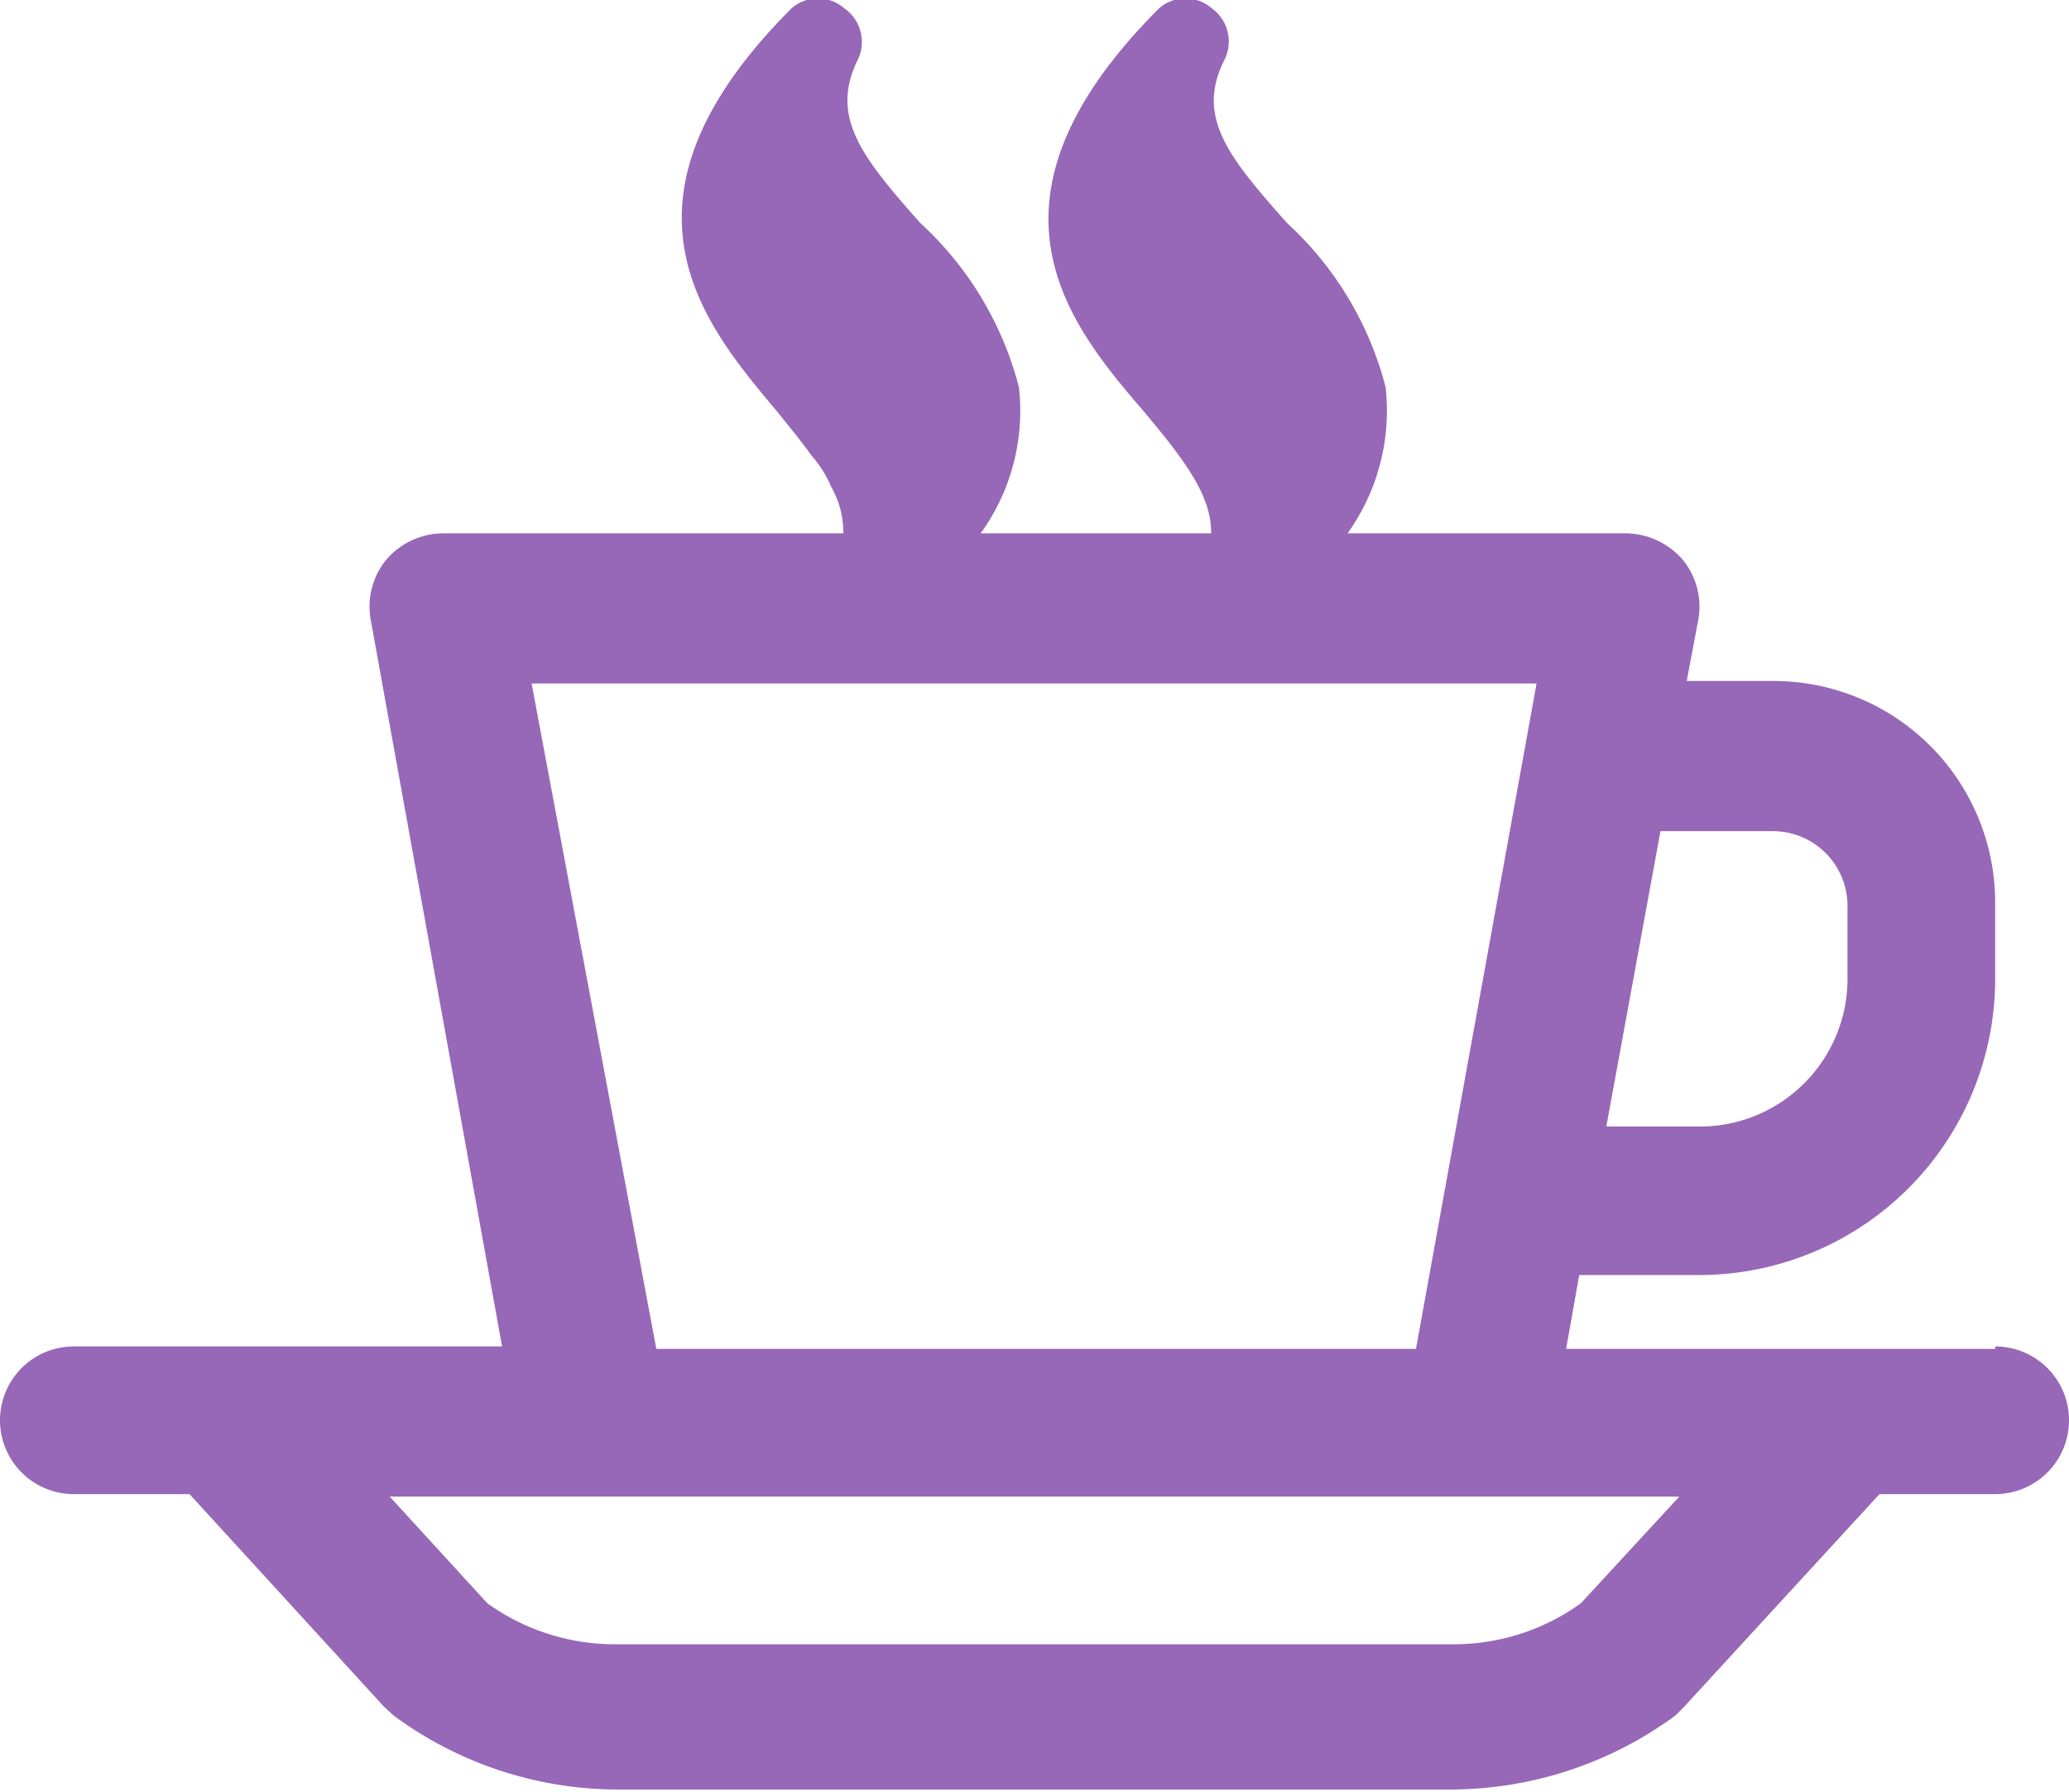 <svg xmlns="http://www.w3.org/2000/svg" viewBox="0 0 25.22 21.84"><defs><style>.cls-1{fill:#9767b8;}</style></defs><g id="Layer_2" data-name="Layer 2"><g id="icons"><path class="cls-1" d="M24.32,16.44H19.09l.16-.9h1.46a3.61,3.61,0,0,0,3.61-3.61V11a2.7,2.7,0,0,0-2.71-2.7H20.56l.14-.74a.9.9,0,0,0-.19-.74.93.93,0,0,0-.7-.32H5.4a.92.92,0,0,0-.69.32.9.9,0,0,0-.19.74l1.6,8.85H.9a.9.9,0,1,0,0,1.8H2.31l2.37,2.59.12.11a4.61,4.61,0,0,0,2.7.9H17.71a4.64,4.64,0,0,0,2.71-.9l.11-.11,2.38-2.59h1.41a.9.9,0,0,0,0-1.8Zm-2.71-6.31a.91.91,0,0,1,.91.9v.9a1.8,1.8,0,0,1-1.81,1.8H19.58l.66-3.6ZM6.48,8.33H18.73l-1.47,8.11H8ZM19.27,19.54a2.64,2.64,0,0,1-1.56.5H7.5a2.66,2.66,0,0,1-1.56-.5l-1.19-1.3H20.47Z"/><g id="Layer_1-2" data-name="Layer 1"><path class="cls-1" d="M10.16,7A1.25,1.25,0,0,1,11,6.76a1.29,1.29,0,0,1,.62.15,1.16,1.16,0,0,1,.2-.24,2.55,2.55,0,0,0,.6-1.95,4.1,4.1,0,0,0-1.2-2c-.72-.81-1.11-1.3-.76-2A.5.5,0,0,0,10.29.1a.49.49,0,0,0-.64,0C7.32,2.43,8.55,3.92,9.46,5c.16.2.31.38.43.55a1.36,1.36,0,0,1,.24.38,1.12,1.12,0,0,1,.13.77"/><path class="cls-1" d="M16.25,6.72h0a2.57,2.57,0,0,0,.64-2,4.1,4.1,0,0,0-1.2-2c-.72-.81-1.12-1.3-.76-2A.5.5,0,0,0,14.77.1a.49.49,0,0,0-.64,0C11.8,2.43,13,3.92,13.93,5c.58.69.93,1.16.81,1.7h-.05l.06.11a1.3,1.3,0,0,1,.84-.09,2.81,2.81,0,0,0,.59.06Z"/></g></g></g></svg>